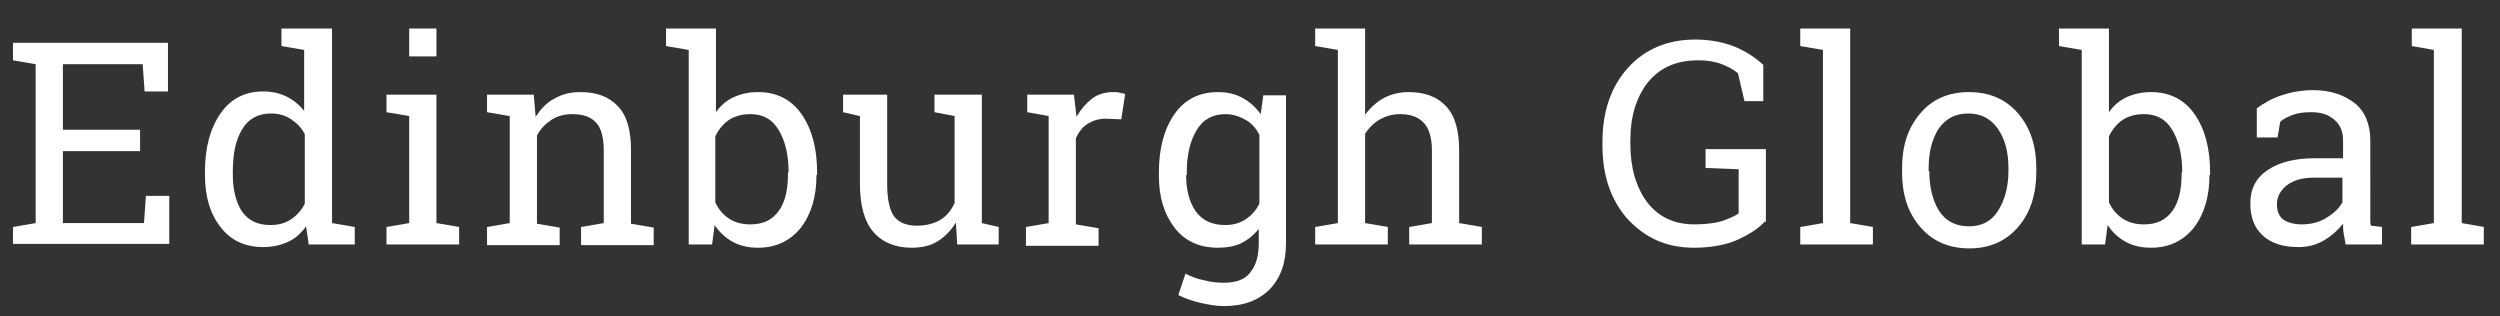 <?xml version="1.0" encoding="utf-8"?>
<!-- Generator: Adobe Illustrator 21.0.0, SVG Export Plug-In . SVG Version: 6.00 Build 0)  -->
<svg version="1.1" id="Layer_1" xmlns="http://www.w3.org/2000/svg" xmlns:xlink="http://www.w3.org/1999/xlink" x="0px" y="0px"
	 viewBox="0 0 385.5 48.8" style="enable-background:new 0 0 385.5 48.8;" xml:space="preserve">
<rect x="0" y="0" width="385.5" height="48.8" fill="#333333" stroke="none"/>
<g>
	<path style="fill:#FFFFFF;" d="M2,37.7V35l3.5-0.6V9.9L2,9.3V6.6h23.9v7.5h-3.6l-0.3-4.2H9.7V20h11.9v3.3H9.7v11.1h12.5l0.3-4.2
		h3.6v7.4H2z"/>
	<path style="fill:#FFFFFF;" d="M47.2,34.9c-0.8,1.1-1.7,1.9-2.8,2.4c-1.1,0.5-2.4,0.8-3.8,0.8c-2.8,0-5-1-6.6-3.1
		c-1.6-2-2.4-4.7-2.4-8.1v-0.4c0-3.7,0.8-6.7,2.4-9c1.6-2.3,3.8-3.4,6.6-3.4c1.4,0,2.6,0.3,3.6,0.8c1,0.5,1.9,1.2,2.7,2.2V7.7
		l-3.5-0.6V4.4H47h4.2v30l3.5,0.6v2.7h-7.1L47.2,34.9z M35.9,27c0,2.3,0.5,4.2,1.4,5.6c1,1.4,2.4,2.1,4.4,2.1c1.3,0,2.3-0.3,3.2-0.9
		c0.9-0.6,1.6-1.4,2.1-2.4V20.7c-0.5-1-1.2-1.7-2.1-2.3c-0.9-0.6-1.9-0.9-3.1-0.9c-2,0-3.5,0.8-4.5,2.5s-1.4,3.8-1.4,6.5V27z"/>
	<path style="fill:#FFFFFF;" d="M59.6,35l3.5-0.6V17.9l-3.5-0.6v-2.7h7.7v19.8l3.5,0.6v2.7H59.6V35z M67.3,8.7h-4.2V4.4h4.2V8.7z"/>
	<path style="fill:#FFFFFF;" d="M75.1,35l3.5-0.6V17.9l-3.5-0.6v-2.7h7.2l0.3,3.4c0.8-1.2,1.7-2.2,2.9-2.8c1.2-0.7,2.5-1,4-1
		c2.5,0,4.4,0.7,5.8,2.2c1.4,1.5,2,3.7,2,6.8v11.3l3.5,0.6v2.7H89.6V35l3.5-0.6V23.2c0-2-0.4-3.5-1.2-4.3c-0.8-0.9-2-1.3-3.7-1.3
		c-1.2,0-2.3,0.3-3.2,0.9c-0.9,0.6-1.7,1.4-2.2,2.4v13.6l3.5,0.6v2.7H75.1V35z"/>
	<path style="fill:#FFFFFF;" d="M125.9,27c0,3.3-0.8,6-2.4,8.1c-1.6,2-3.8,3.1-6.6,3.1c-1.5,0-2.8-0.3-3.9-0.9
		c-1.1-0.6-2-1.4-2.8-2.6l-0.4,3h-3.6v-30l-3.5-0.6V4.4h7.7v12.9c0.7-1,1.6-1.8,2.7-2.3c1.1-0.5,2.3-0.8,3.8-0.8
		c2.8,0,5.1,1.1,6.7,3.4c1.6,2.3,2.4,5.3,2.4,9V27z M121.6,26.6c0-2.7-0.5-4.8-1.5-6.5s-2.4-2.5-4.4-2.5c-1.3,0-2.4,0.3-3.3,0.9
		c-0.9,0.6-1.6,1.5-2.1,2.5v10.2c0.5,1.1,1.2,1.9,2.1,2.5c0.9,0.6,2,0.9,3.3,0.9c2,0,3.4-0.7,4.4-2.1s1.4-3.3,1.4-5.6V26.6z"/>
	<path style="fill:#FFFFFF;" d="M147.4,34.3c-0.7,1.2-1.7,2.2-2.8,2.9c-1.1,0.7-2.5,1-4,1c-2.5,0-4.5-0.8-5.9-2.4
		c-1.4-1.6-2.1-4.1-2.1-7.5V17.9l-2.6-0.6v-2.7h2.6h4.2v13.7c0,2.5,0.4,4.2,1.1,5.1c0.7,0.9,1.9,1.4,3.4,1.4c1.5,0,2.7-0.3,3.7-0.9
		c1-0.6,1.7-1.5,2.2-2.6V17.9l-3.1-0.6v-2.7h3.1h4.2v19.8l2.6,0.6v2.7h-6.4L147.4,34.3z"/>
	<path style="fill:#FFFFFF;" d="M158.4,17.3v-2.7h7.2l0.4,3.4c0.7-1.2,1.5-2.1,2.4-2.8s2.1-1,3.3-1c0.3,0,0.7,0,1,0.1
		c0.3,0.1,0.6,0.1,0.8,0.2l-0.6,3.9l-2.4-0.1c-1.1,0-2,0.3-2.8,0.8c-0.8,0.5-1.3,1.2-1.8,2.2v13.3l3.5,0.6v2.7h-11.2V35l3.5-0.6
		V17.9L158.4,17.3z"/>
	<path style="fill:#FFFFFF;" d="M178.7,26.6c0-3.7,0.8-6.7,2.4-9c1.6-2.3,3.9-3.4,6.7-3.4c1.5,0,2.7,0.3,3.8,0.9s2,1.4,2.8,2.5
		l0.4-2.9h3.5v22.8c0,3-0.8,5.3-2.5,7.1c-1.7,1.7-4,2.6-7.1,2.6c-1.1,0-2.3-0.2-3.6-0.5c-1.3-0.3-2.4-0.7-3.4-1.2l1.1-3.3
		c0.8,0.4,1.7,0.8,2.8,1c1.1,0.3,2.1,0.4,3.1,0.4c1.9,0,3.3-0.5,4.1-1.6c0.9-1.1,1.3-2.6,1.3-4.5v-2.2c-0.8,1-1.7,1.7-2.7,2.2
		s-2.3,0.7-3.6,0.7c-2.8,0-5.1-1-6.7-3.1s-2.4-4.7-2.4-8V26.6z M182.9,27c0,2.3,0.5,4.2,1.5,5.6c1,1.4,2.5,2.1,4.5,2.1
		c1.3,0,2.3-0.3,3.2-0.9c0.9-0.6,1.6-1.4,2.1-2.4V20.8c-0.5-1-1.2-1.8-2.1-2.3s-1.9-0.9-3.1-0.9c-2,0-3.5,0.8-4.5,2.5
		s-1.5,3.8-1.5,6.5V27z"/>
	<path style="fill:#FFFFFF;" d="M202.8,35l3.5-0.6V7.7l-3.5-0.6V4.4h7.7v13.3c0.8-1.1,1.8-2,2.9-2.6c1.2-0.6,2.4-0.9,3.8-0.9
		c2.5,0,4.4,0.7,5.8,2.2c1.4,1.5,2,3.8,2,6.8v11.2l3.5,0.6v2.7h-11.2V35l3.5-0.6V23.2c0-1.9-0.4-3.3-1.2-4.2c-0.8-0.9-2-1.4-3.7-1.4
		c-1.2,0-2.2,0.3-3.1,0.8c-0.9,0.5-1.7,1.3-2.3,2.2v13.8L214,35v2.7h-11.2V35z"/>
	<path style="fill:#FFFFFF;" d="M272.1,34.2c-0.9,1-2.3,1.9-4,2.7s-4.1,1.3-6.9,1.3c-4.2,0-7.5-1.5-10.2-4.4
		c-2.6-2.9-3.9-6.7-3.9-11.4v-0.5c0-4.7,1.3-8.5,3.9-11.4s6.1-4.4,10.4-4.4c2.3,0,4.3,0.4,6.1,1.1c1.7,0.7,3.2,1.7,4.4,2.8v5.6h-2.9
		l-1-4.3c-0.7-0.6-1.5-1-2.5-1.4c-1-0.4-2.2-0.6-3.6-0.6c-3.4,0-5.9,1.1-7.8,3.4c-1.8,2.3-2.7,5.3-2.7,8.9v0.6c0,3.7,0.9,6.7,2.6,9
		c1.8,2.3,4.2,3.4,7.3,3.4c1.7,0,3.1-0.2,4.2-0.5c1.1-0.4,1.9-0.7,2.6-1.2v-6.8l-5.1-0.2V23h9.3V34.2z"/>
	<path style="fill:#FFFFFF;" d="M277.6,7.1V4.4h7.7v30l3.5,0.6v2.7h-11.2V35l3.5-0.6V7.7L277.6,7.1z"/>
	<path style="fill:#FFFFFF;" d="M293.3,25.9c0-3.4,0.9-6.2,2.8-8.4c1.8-2.2,4.4-3.3,7.5-3.3c3.2,0,5.7,1.1,7.6,3.3
		c1.9,2.2,2.8,5,2.8,8.5v0.5c0,3.4-0.9,6.3-2.8,8.5c-1.9,2.2-4.4,3.3-7.5,3.3c-3.2,0-5.7-1.1-7.6-3.3c-1.9-2.2-2.8-5-2.8-8.4V25.9z
		 M297.5,26.4c0,2.4,0.5,4.5,1.5,6.1c1,1.6,2.6,2.4,4.6,2.4c2,0,3.5-0.8,4.5-2.4s1.6-3.6,1.6-6.1v-0.5c0-2.4-0.5-4.4-1.6-6
		s-2.6-2.4-4.6-2.4c-2,0-3.5,0.8-4.6,2.4c-1,1.6-1.5,3.6-1.5,6V26.4z"/>
	<path style="fill:#FFFFFF;" d="M340.7,27c0,3.3-0.8,6-2.4,8.1c-1.6,2-3.8,3.1-6.6,3.1c-1.5,0-2.8-0.3-3.9-0.9
		c-1.1-0.6-2-1.4-2.8-2.6l-0.4,3H321v-30l-3.5-0.6V4.4h7.7v12.9c0.7-1,1.6-1.8,2.7-2.3c1.1-0.5,2.3-0.8,3.8-0.8
		c2.8,0,5.1,1.1,6.7,3.4c1.6,2.3,2.4,5.3,2.4,9V27z M336.5,26.6c0-2.7-0.5-4.8-1.5-6.5s-2.4-2.5-4.4-2.5c-1.3,0-2.4,0.3-3.3,0.9
		c-0.9,0.6-1.6,1.5-2.1,2.5v10.2c0.5,1.1,1.2,1.9,2.1,2.5c0.9,0.6,2,0.9,3.3,0.9c2,0,3.4-0.7,4.4-2.1s1.4-3.3,1.4-5.6V26.6z"/>
	<path style="fill:#FFFFFF;" d="M361.7,37.7c-0.1-0.6-0.2-1.2-0.3-1.7s-0.1-1-0.1-1.5c-0.8,1-1.8,1.9-3,2.6s-2.5,1-3.9,1
		c-2.4,0-4.2-0.6-5.5-1.8c-1.3-1.2-1.9-2.8-1.9-5c0-2.2,0.9-3.9,2.7-5.1c1.8-1.2,4.2-1.8,7.3-1.8h4.3v-2.7c0-1.4-0.4-2.4-1.3-3.2
		c-0.9-0.8-2-1.2-3.6-1.2c-1.1,0-2,0.1-2.8,0.4c-0.8,0.3-1.5,0.6-2,1.1l-0.4,2.4h-3.2v-4.5c1.1-0.8,2.3-1.5,3.8-2
		c1.5-0.5,3.1-0.8,4.9-0.8c2.6,0,4.7,0.7,6.4,2c1.6,1.3,2.4,3.3,2.4,5.7V33c0,0.3,0,0.6,0,0.9c0,0.3,0,0.6,0.1,0.9l1.7,0.2v2.7
		H361.7z M354.9,34.6c1.4,0,2.7-0.3,3.8-1c1.2-0.7,2-1.5,2.5-2.4v-3.8h-4.5c-1.7,0-3.1,0.4-4.1,1.2c-1,0.8-1.5,1.8-1.5,2.9
		c0,1,0.3,1.8,0.9,2.3C352.7,34.3,353.7,34.6,354.9,34.6z"/>
	<path style="fill:#FFFFFF;" d="M371.9,7.1V4.4h7.7v30L383,35v2.7h-11.2V35l3.5-0.6V7.7L371.9,7.1z"/>
</g>
</svg>
